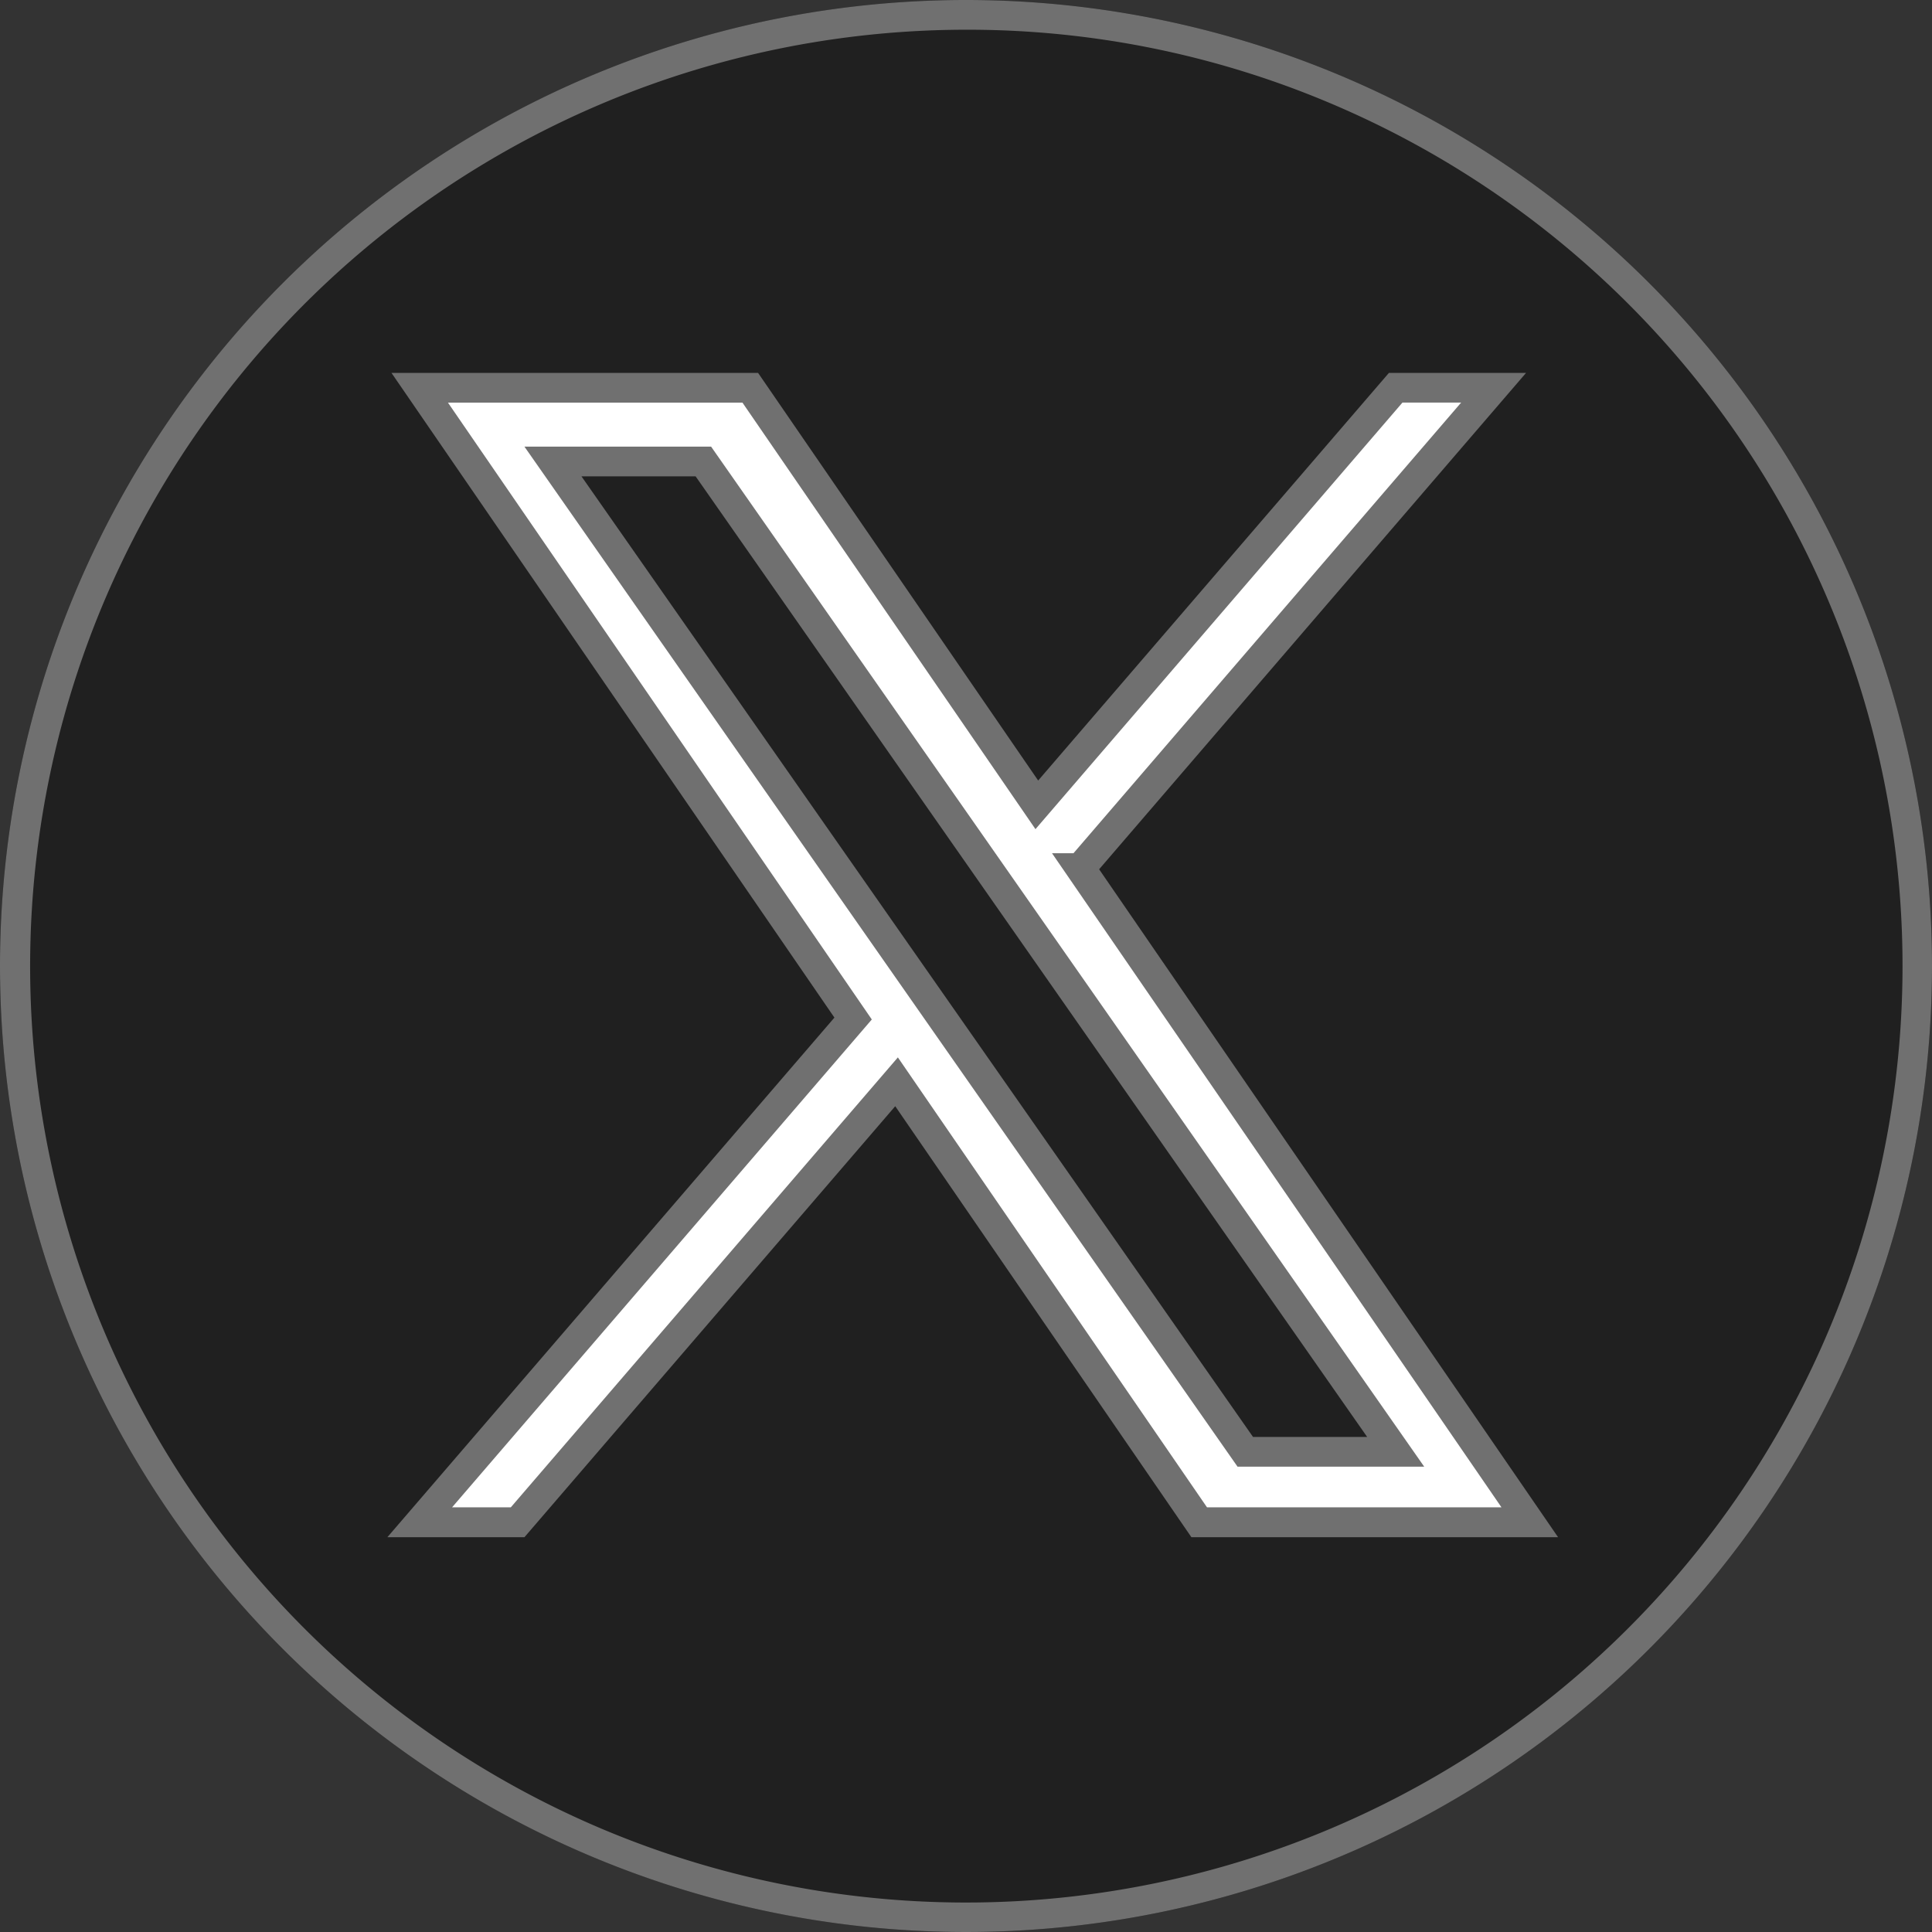 <svg xmlns="http://www.w3.org/2000/svg" width="65" height="65" viewBox="0 0 65 65">
  <rect x="0" y="0" width="65" height="65" fill="#333333" stroke="none"/>
  <g id="icon-X" transform="translate(-1438.302 -2087)">
    <circle id="楕円形_45" data-name="楕円形 45" cx="32.5" cy="32.5" r="32.5" transform="translate(1438.302 2087)" fill="#202020"/>
    <path id="楕円形_45_-_アウトライン" data-name="楕円形 45 - アウトライン" d="M32.5,1A31.509,31.509,0,0,0,20.239,61.525,31.508,31.508,0,0,0,44.761,3.475,31.3,31.3,0,0,0,32.5,1m0-1A32.5,32.5,0,1,1,0,32.5,32.5,32.5,0,0,1,32.5,0Z" transform="translate(1438.302 2087)" fill="#707070"/>
    <path id="パス_37044" data-name="パス 37044" d="M1494.214,804.561l13.9-16.161h-3.294l-12.072,14.032-9.641-14.032h-11.121l14.58,21.219-14.58,16.947h3.295l12.748-14.818,10.182,14.818h11.12l-15.121-22.006Zm-4.512,5.245-1.478-2.113L1476.47,790.88h5.06l9.486,13.569,1.477,2.113,12.33,17.637h-5.06L1489.7,809.807Z" transform="translate(-19.565 1311.646)" fill="#fff"/>
    <path id="パス_37044_-_アウトライン" data-name="パス 37044 - アウトライン" d="M1471.038,787.9h12.334l9.423,13.714,11.8-13.714h4.614l-14.363,16.7,15.44,22.471H1497.95l-9.964-14.5-12.474,14.5H1470.9l15.04-17.481Zm11.808,1h-9.908l14.26,20.753-.251.292-13.87,16.121h1.976l13.022-15.137,10.4,15.137h9.907l-15.121-22.006h.722l13.042-15.161h-1.975l-12.346,14.351Zm-7.335,1.48h6.28l23.992,34.319h-6.28l-11.689-16.719Zm5.759,1h-3.84l22.594,32.319h3.84Z" transform="translate(-19.565 1311.646)" fill="#707070"/>
  </g>
</svg>

